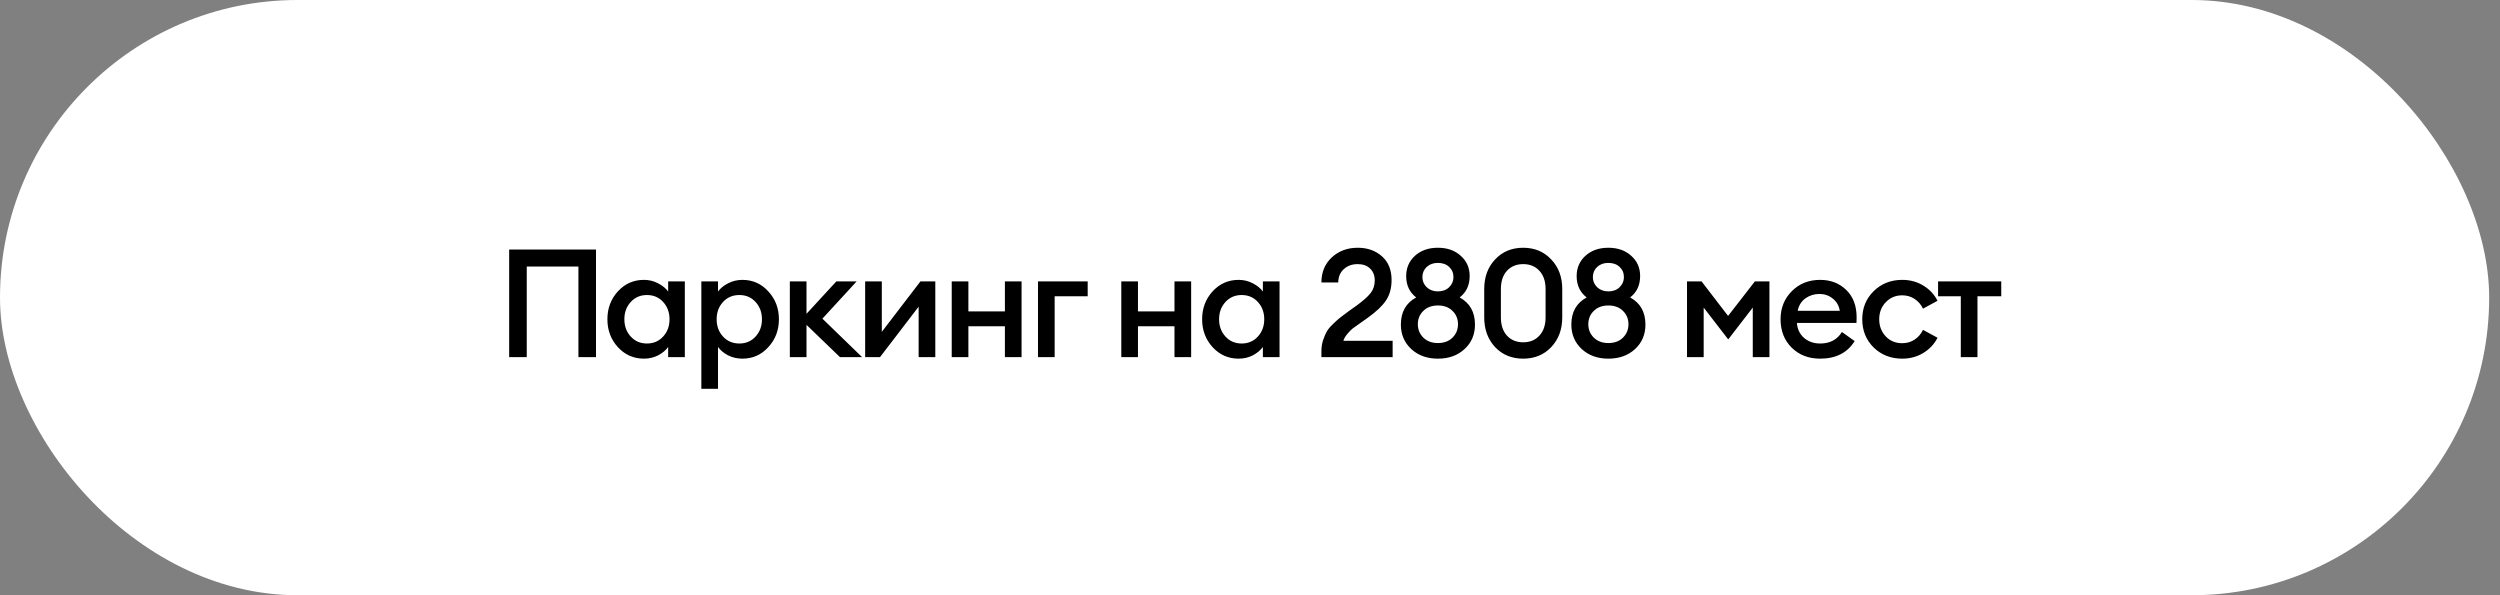 <?xml version="1.0" encoding="UTF-8"?> <svg xmlns="http://www.w3.org/2000/svg" width="231" height="55" viewBox="0 0 231 55" fill="none"><rect x="0" y="0" width="231" height="55" fill="#808080" stroke="none"/><rect width="230" height="55" rx="27.5" fill="white"></rect><path d="M53.446 33V24.628H48.672V33H47.048V23.06H55.07V33H53.446ZM59.498 33.14C58.546 33.14 57.743 32.785 57.09 32.076C56.446 31.367 56.124 30.508 56.124 29.5C56.124 28.492 56.446 27.633 57.09 26.924C57.743 26.215 58.546 25.86 59.498 25.86C59.974 25.86 60.413 25.967 60.814 26.182C61.215 26.387 61.523 26.639 61.738 26.938V26H63.278V33H61.738V32.062C61.523 32.361 61.215 32.617 60.814 32.832C60.413 33.037 59.974 33.14 59.498 33.14ZM58.28 31.096C58.672 31.525 59.171 31.74 59.778 31.74C60.385 31.74 60.884 31.525 61.276 31.096C61.668 30.667 61.864 30.135 61.864 29.5C61.864 28.865 61.668 28.333 61.276 27.904C60.884 27.475 60.385 27.26 59.778 27.26C59.171 27.26 58.672 27.475 58.28 27.904C57.888 28.333 57.692 28.865 57.692 29.5C57.692 30.135 57.888 30.667 58.28 31.096ZM66.344 35.926H64.804V26H66.344V26.938C66.559 26.639 66.867 26.387 67.268 26.182C67.679 25.967 68.122 25.86 68.598 25.86C69.55 25.86 70.348 26.215 70.992 26.924C71.646 27.633 71.972 28.492 71.972 29.5C71.972 30.508 71.646 31.367 70.992 32.076C70.348 32.785 69.55 33.14 68.598 33.14C68.122 33.14 67.679 33.037 67.268 32.832C66.867 32.617 66.559 32.361 66.344 32.062V35.926ZM68.318 31.74C68.925 31.74 69.424 31.525 69.816 31.096C70.208 30.667 70.404 30.135 70.404 29.5C70.404 28.865 70.208 28.333 69.816 27.904C69.424 27.475 68.925 27.26 68.318 27.26C67.702 27.26 67.198 27.475 66.806 27.904C66.414 28.333 66.218 28.865 66.218 29.5C66.218 30.135 66.414 30.667 66.806 31.096C67.198 31.525 67.702 31.74 68.318 31.74ZM77.615 33L74.521 30.018V33H72.981V26H74.521V28.996L77.279 26H79.155L75.991 29.444L79.659 33H77.615ZM81.312 33H79.94V26H81.48V30.662L85.05 26H86.422V33H84.882V28.338L81.312 33ZM87.939 33V26H89.479V28.772H92.853V26H94.393V33H92.853V30.144H89.479V33H87.939ZM95.91 33V26H100.502V27.372H97.45V33H95.91ZM103.608 33V26H105.148V28.772H108.522V26H110.062V33H108.522V30.144H105.148V33H103.608ZM114.45 33.14C113.498 33.14 112.695 32.785 112.042 32.076C111.398 31.367 111.076 30.508 111.076 29.5C111.076 28.492 111.398 27.633 112.042 26.924C112.695 26.215 113.498 25.86 114.45 25.86C114.926 25.86 115.364 25.967 115.766 26.182C116.167 26.387 116.475 26.639 116.69 26.938V26H118.23V33H116.69V32.062C116.475 32.361 116.167 32.617 115.766 32.832C115.364 33.037 114.926 33.14 114.45 33.14ZM113.232 31.096C113.624 31.525 114.123 31.74 114.73 31.74C115.336 31.74 115.836 31.525 116.228 31.096C116.62 30.667 116.816 30.135 116.816 29.5C116.816 28.865 116.62 28.333 116.228 27.904C115.836 27.475 115.336 27.26 114.73 27.26C114.123 27.26 113.624 27.475 113.232 27.904C112.84 28.333 112.644 28.865 112.644 29.5C112.644 30.135 112.84 30.667 113.232 31.096ZM128.679 31.488V33H122.099V32.44C122.099 32.085 122.15 31.749 122.253 31.432C122.365 31.105 122.482 30.835 122.603 30.62C122.724 30.405 122.925 30.167 123.205 29.906C123.485 29.635 123.7 29.444 123.849 29.332C123.998 29.211 124.26 29.015 124.633 28.744C125.016 28.473 125.258 28.301 125.361 28.226C125.949 27.797 126.374 27.419 126.635 27.092C126.896 26.765 127.027 26.373 127.027 25.916C127.027 25.459 126.887 25.095 126.607 24.824C126.327 24.544 125.94 24.404 125.445 24.404C124.932 24.404 124.507 24.558 124.171 24.866C123.835 25.165 123.662 25.575 123.653 26.098H122.099C122.099 25.155 122.416 24.385 123.051 23.788C123.695 23.191 124.498 22.892 125.459 22.892C126.346 22.892 127.088 23.153 127.685 23.676C128.282 24.199 128.581 24.931 128.581 25.874C128.581 26.621 128.408 27.251 128.063 27.764C127.727 28.268 127.167 28.8 126.383 29.36C126.262 29.453 126.038 29.612 125.711 29.836C125.384 30.06 125.142 30.233 124.983 30.354C124.834 30.475 124.67 30.643 124.493 30.858C124.316 31.063 124.194 31.273 124.129 31.488H128.679ZM132.857 33.14C131.868 33.14 131.051 32.846 130.407 32.258C129.763 31.661 129.441 30.905 129.441 29.99C129.441 28.833 129.912 27.997 130.855 27.484C130.239 27.008 129.931 26.35 129.931 25.51C129.931 24.754 130.202 24.129 130.743 23.634C131.294 23.139 131.998 22.892 132.857 22.892C133.725 22.892 134.43 23.139 134.971 23.634C135.522 24.119 135.797 24.745 135.797 25.51C135.797 26.35 135.489 27.008 134.873 27.484C135.816 27.997 136.287 28.833 136.287 29.99C136.287 30.914 135.965 31.67 135.321 32.258C134.686 32.846 133.865 33.14 132.857 33.14ZM132.857 31.698C133.426 31.698 133.879 31.53 134.215 31.194C134.551 30.858 134.719 30.447 134.719 29.962C134.719 29.467 134.551 29.057 134.215 28.73C133.879 28.394 133.431 28.226 132.871 28.226C132.302 28.226 131.849 28.394 131.513 28.73C131.177 29.057 131.009 29.467 131.009 29.962C131.009 30.447 131.177 30.858 131.513 31.194C131.858 31.53 132.306 31.698 132.857 31.698ZM132.857 26.924C133.286 26.924 133.632 26.798 133.893 26.546C134.164 26.285 134.299 25.972 134.299 25.608C134.299 25.225 134.168 24.913 133.907 24.67C133.646 24.418 133.296 24.292 132.857 24.292C132.437 24.292 132.092 24.418 131.821 24.67C131.56 24.922 131.429 25.235 131.429 25.608C131.429 25.972 131.564 26.285 131.835 26.546C132.106 26.798 132.446 26.924 132.857 26.924ZM143.33 32.076C142.658 32.785 141.795 33.14 140.74 33.14C139.686 33.14 138.822 32.785 138.15 32.076C137.478 31.357 137.142 30.438 137.142 29.318V26.714C137.142 25.594 137.478 24.679 138.15 23.97C138.822 23.251 139.686 22.892 140.74 22.892C141.795 22.892 142.658 23.251 143.33 23.97C144.012 24.679 144.352 25.594 144.352 26.714V29.318C144.352 30.438 144.012 31.357 143.33 32.076ZM140.74 31.628C141.366 31.628 141.865 31.423 142.238 31.012C142.621 30.601 142.812 30.037 142.812 29.318V26.714C142.812 25.995 142.621 25.431 142.238 25.02C141.865 24.609 141.366 24.404 140.74 24.404C140.124 24.404 139.625 24.609 139.242 25.02C138.869 25.431 138.682 25.995 138.682 26.714V29.318C138.682 30.037 138.869 30.601 139.242 31.012C139.625 31.423 140.124 31.628 140.74 31.628ZM148.608 33.14C147.619 33.14 146.802 32.846 146.158 32.258C145.514 31.661 145.192 30.905 145.192 29.99C145.192 28.833 145.663 27.997 146.606 27.484C145.99 27.008 145.682 26.35 145.682 25.51C145.682 24.754 145.953 24.129 146.494 23.634C147.045 23.139 147.749 22.892 148.608 22.892C149.476 22.892 150.181 23.139 150.722 23.634C151.273 24.119 151.548 24.745 151.548 25.51C151.548 26.35 151.24 27.008 150.624 27.484C151.567 27.997 152.038 28.833 152.038 29.99C152.038 30.914 151.716 31.67 151.072 32.258C150.437 32.846 149.616 33.14 148.608 33.14ZM148.608 31.698C149.177 31.698 149.63 31.53 149.966 31.194C150.302 30.858 150.47 30.447 150.47 29.962C150.47 29.467 150.302 29.057 149.966 28.73C149.63 28.394 149.182 28.226 148.622 28.226C148.053 28.226 147.6 28.394 147.264 28.73C146.928 29.057 146.76 29.467 146.76 29.962C146.76 30.447 146.928 30.858 147.264 31.194C147.609 31.53 148.057 31.698 148.608 31.698ZM148.608 26.924C149.037 26.924 149.383 26.798 149.644 26.546C149.915 26.285 150.05 25.972 150.05 25.608C150.05 25.225 149.919 24.913 149.658 24.67C149.397 24.418 149.047 24.292 148.608 24.292C148.188 24.292 147.843 24.418 147.572 24.67C147.311 24.922 147.18 25.235 147.18 25.608C147.18 25.972 147.315 26.285 147.586 26.546C147.857 26.798 148.197 26.924 148.608 26.924ZM155.88 26H157.224L159.674 29.192L162.152 26H163.496V33H161.956V28.422L159.688 31.362L157.42 28.422V33H155.88V26ZM168.178 33.14C167.114 33.14 166.236 32.799 165.546 32.118C164.864 31.437 164.524 30.564 164.524 29.5C164.524 28.464 164.869 27.601 165.56 26.91C166.25 26.21 167.123 25.86 168.178 25.86C169.148 25.86 169.951 26.168 170.586 26.784C171.23 27.4 171.552 28.249 171.552 29.332C171.552 29.519 171.547 29.687 171.538 29.836H166.036C166.073 30.405 166.292 30.867 166.694 31.222C167.095 31.567 167.594 31.74 168.192 31.74C169.088 31.74 169.755 31.385 170.194 30.676L171.37 31.516C170.698 32.599 169.634 33.14 168.178 33.14ZM166.106 28.716H169.998C169.914 28.231 169.694 27.853 169.34 27.582C168.994 27.302 168.588 27.162 168.122 27.162C167.636 27.162 167.202 27.297 166.82 27.568C166.446 27.839 166.208 28.221 166.106 28.716ZM175.767 33.14C174.712 33.14 173.83 32.795 173.121 32.104C172.421 31.404 172.071 30.536 172.071 29.5C172.071 28.464 172.421 27.601 173.121 26.91C173.83 26.21 174.712 25.86 175.767 25.86C176.485 25.86 177.129 26.033 177.699 26.378C178.277 26.723 178.721 27.195 179.029 27.792L177.685 28.52C177.507 28.147 177.251 27.848 176.915 27.624C176.579 27.4 176.196 27.288 175.767 27.288C175.151 27.288 174.642 27.503 174.241 27.932C173.839 28.352 173.639 28.875 173.639 29.5C173.639 30.125 173.839 30.653 174.241 31.082C174.642 31.502 175.151 31.712 175.767 31.712C176.196 31.712 176.579 31.6 176.915 31.376C177.251 31.152 177.507 30.853 177.685 30.48L179.029 31.208C178.721 31.805 178.277 32.277 177.699 32.622C177.129 32.967 176.485 33.14 175.767 33.14ZM181.178 33V27.372H179.078V26H184.916V27.372H182.718V33H181.178Z" fill="black"></path></svg> 